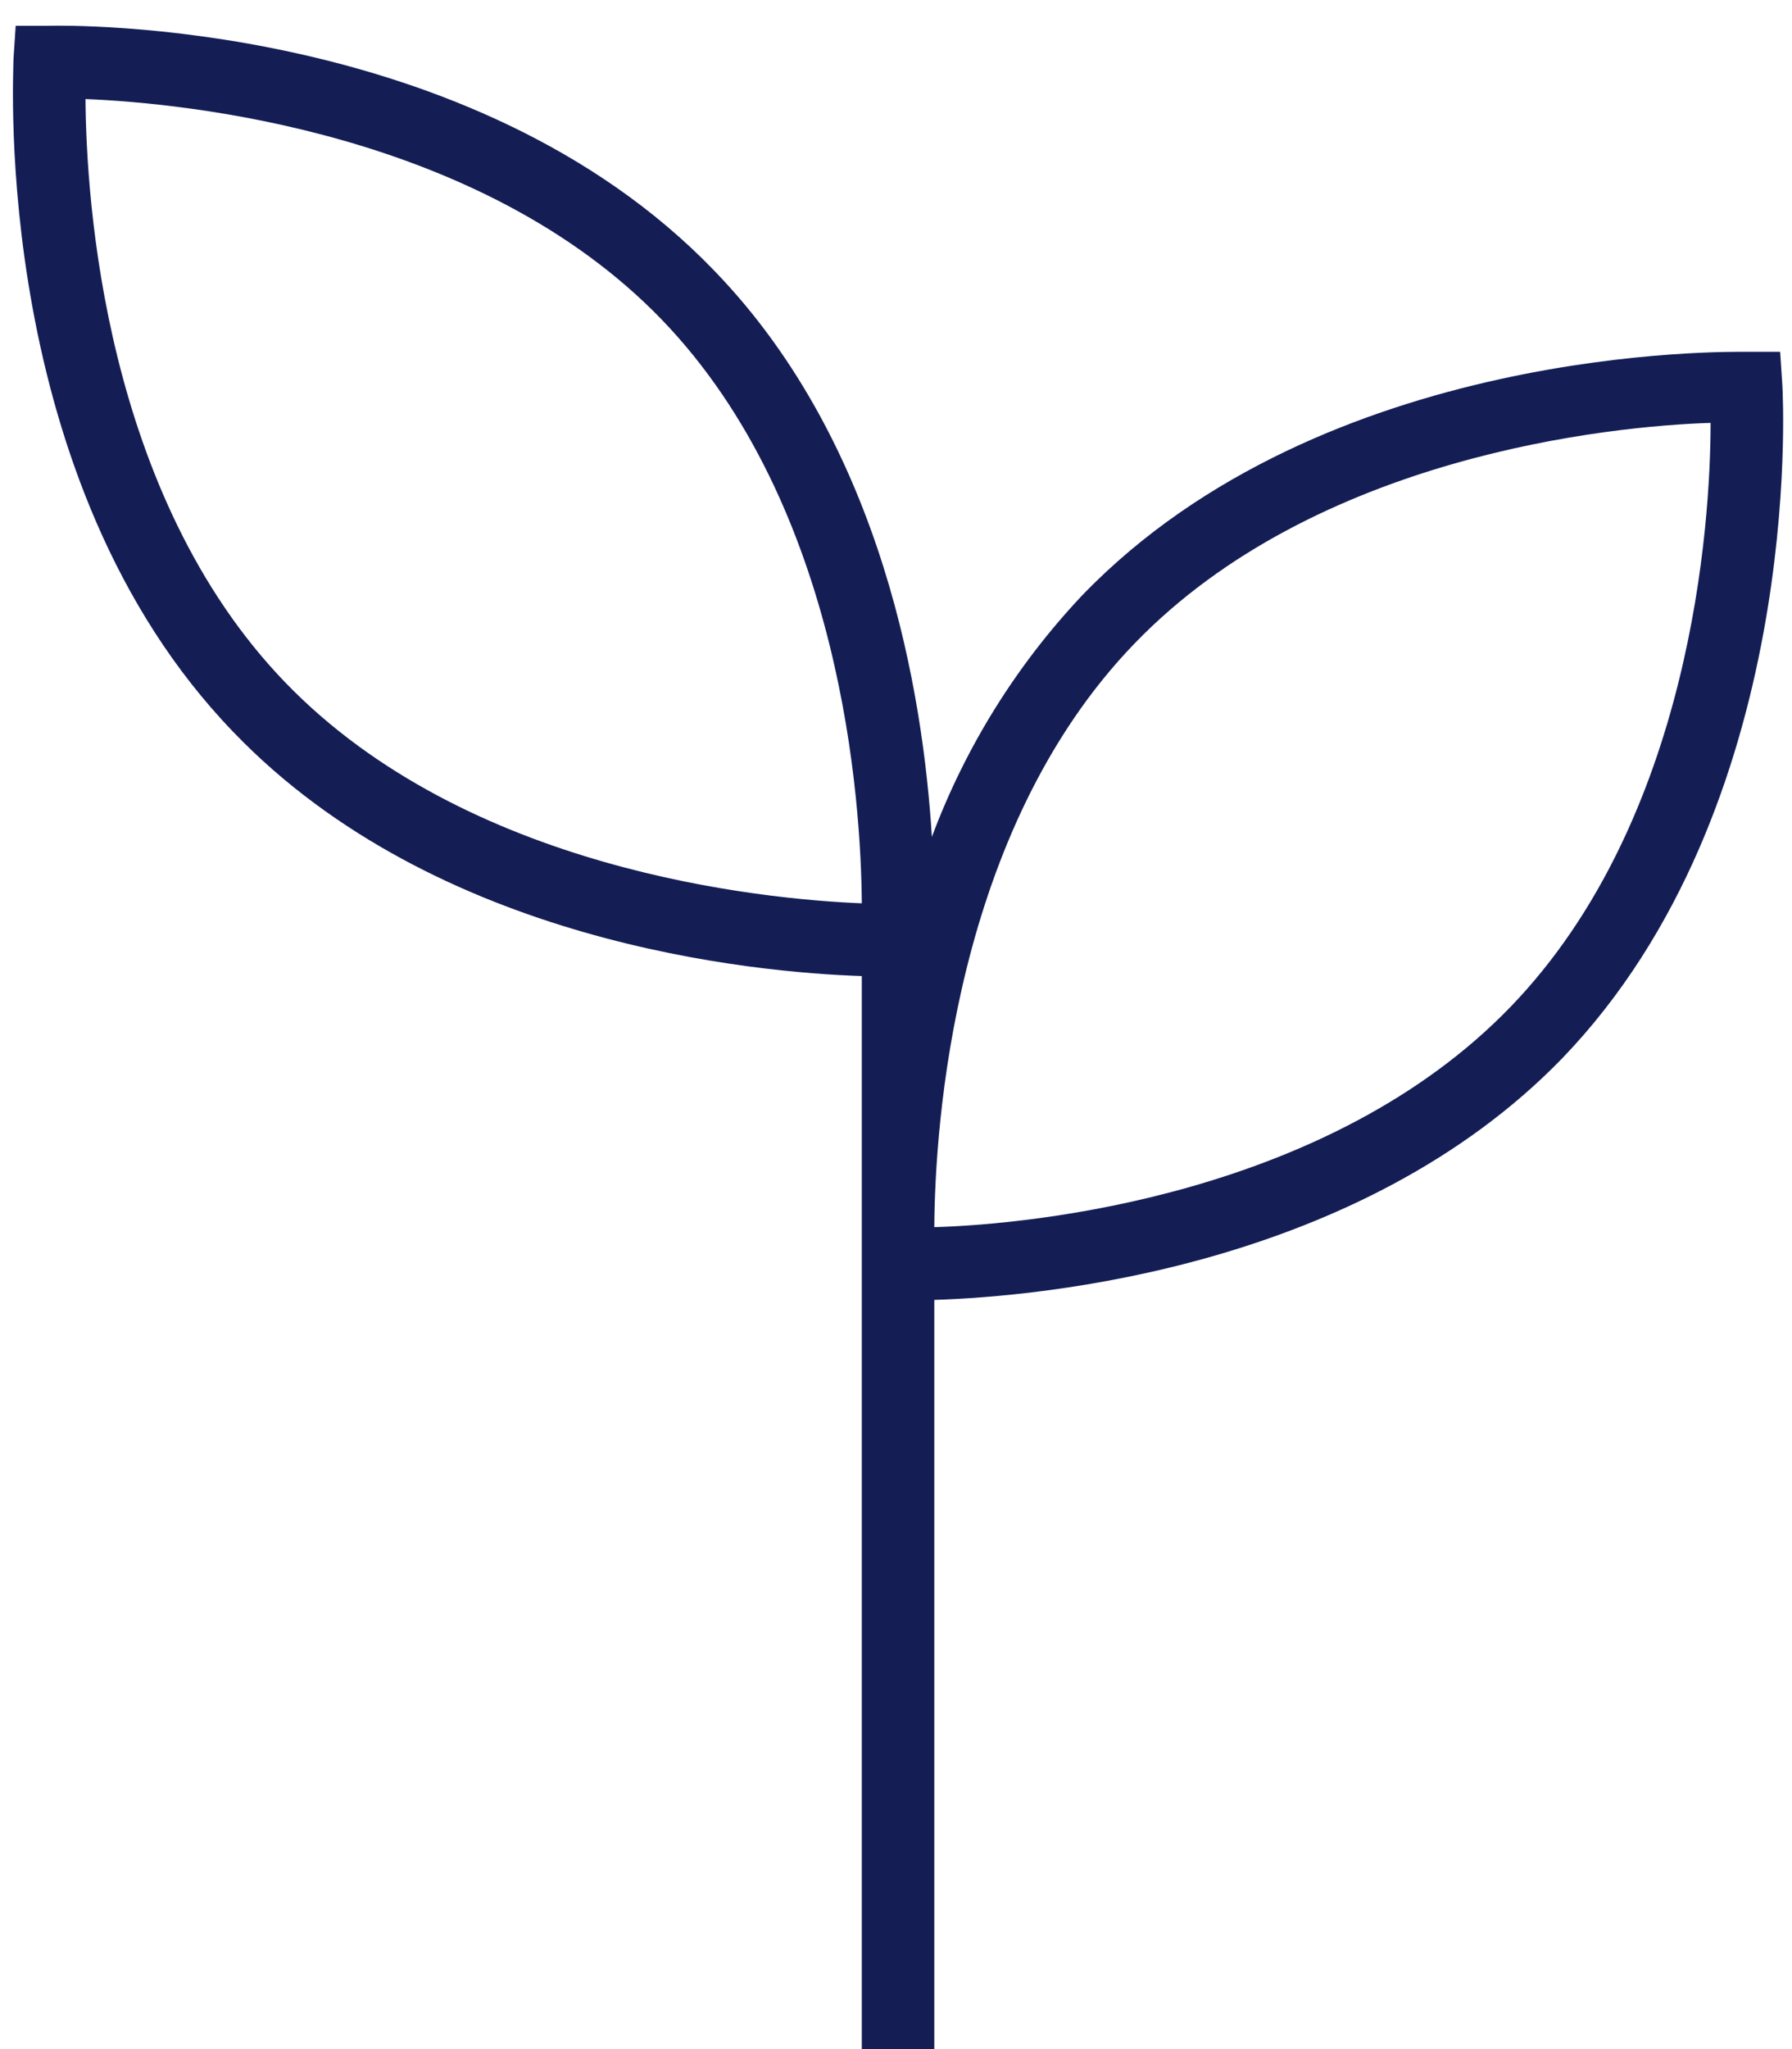 <svg xmlns="http://www.w3.org/2000/svg" width="49" height="56" viewBox="0 0 49 56" fill="none"><path d="M23.565 26.675V33.181C23.565 33.491 23.565 33.762 23.565 33.98V56H25.547V35.525C28.486 35.433 37.171 34.64 42.719 28.921C49.324 22.058 48.762 10.989 48.736 10.52L48.676 9.615H47.772C47.296 9.615 36.22 9.404 29.595 16.266C27.797 18.171 26.398 20.417 25.481 22.871C25.243 19.014 24.16 12.184 19.536 7.403C12.885 0.494 1.809 0.692 1.334 0.705H0.429L0.369 1.61C0.369 2.079 -0.245 13.149 6.386 20.011C11.941 25.79 20.626 26.576 23.565 26.675ZM31.022 17.587C35.975 12.455 44.033 11.643 46.774 11.557C46.774 14.305 46.259 22.382 41.306 27.514C36.352 32.646 28.294 33.458 25.547 33.537C25.566 30.79 26.068 22.712 31.022 17.587ZM18.09 8.73C23.043 13.862 23.545 21.939 23.565 24.687C20.818 24.575 12.767 23.789 7.806 18.657C2.846 13.525 2.358 5.448 2.338 2.707C5.079 2.819 13.136 3.605 18.09 8.73Z" fill="#141E55"></path></svg>
